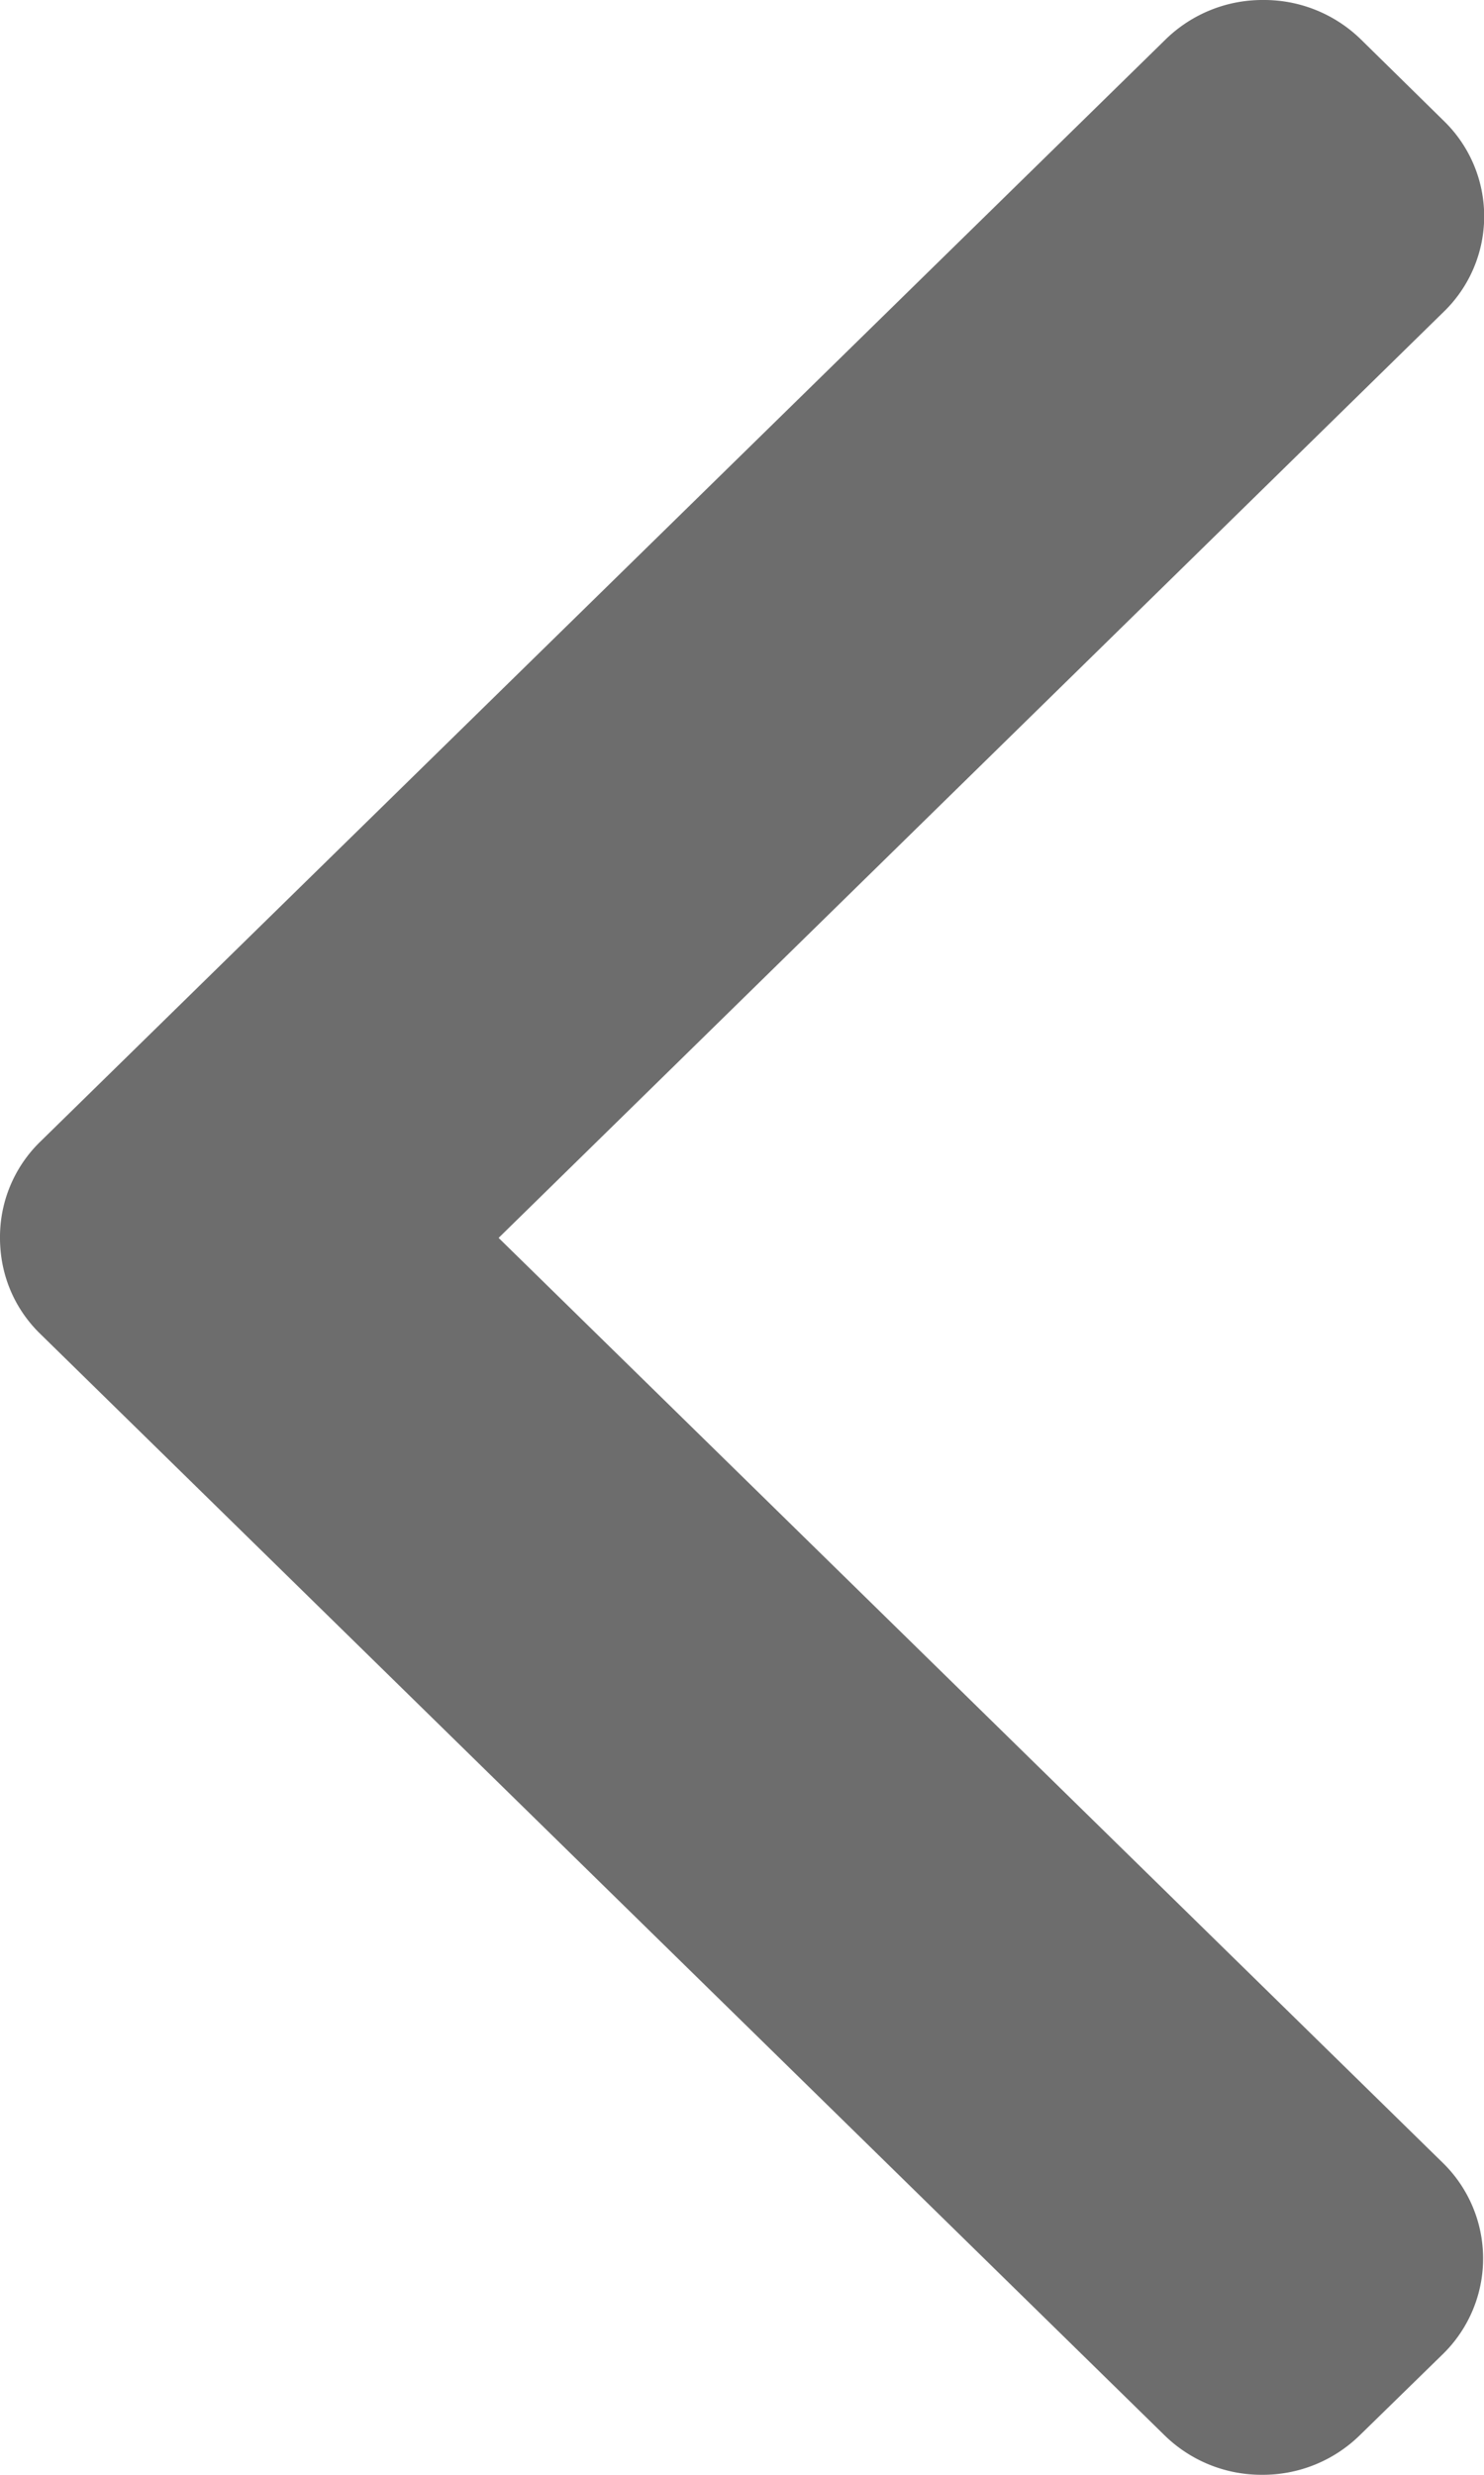<svg width="6" height="10" fill="none" xmlns="http://www.w3.org/2000/svg"><path d="M2.016 5.002l3.82-3.741a.537.537 0 000-.774L5.503.16A.56.56 0 005.107 0a.56.56 0 00-.395.16L.162 4.614A.537.537 0 000 5.002c0 .147.057.285.163.388l4.545 4.45a.56.56 0 00.395.16.56.56 0 00.395-.16l.335-.327a.54.54 0 000-.774L2.016 5.002z" fill="#6D6D6D"/></svg>